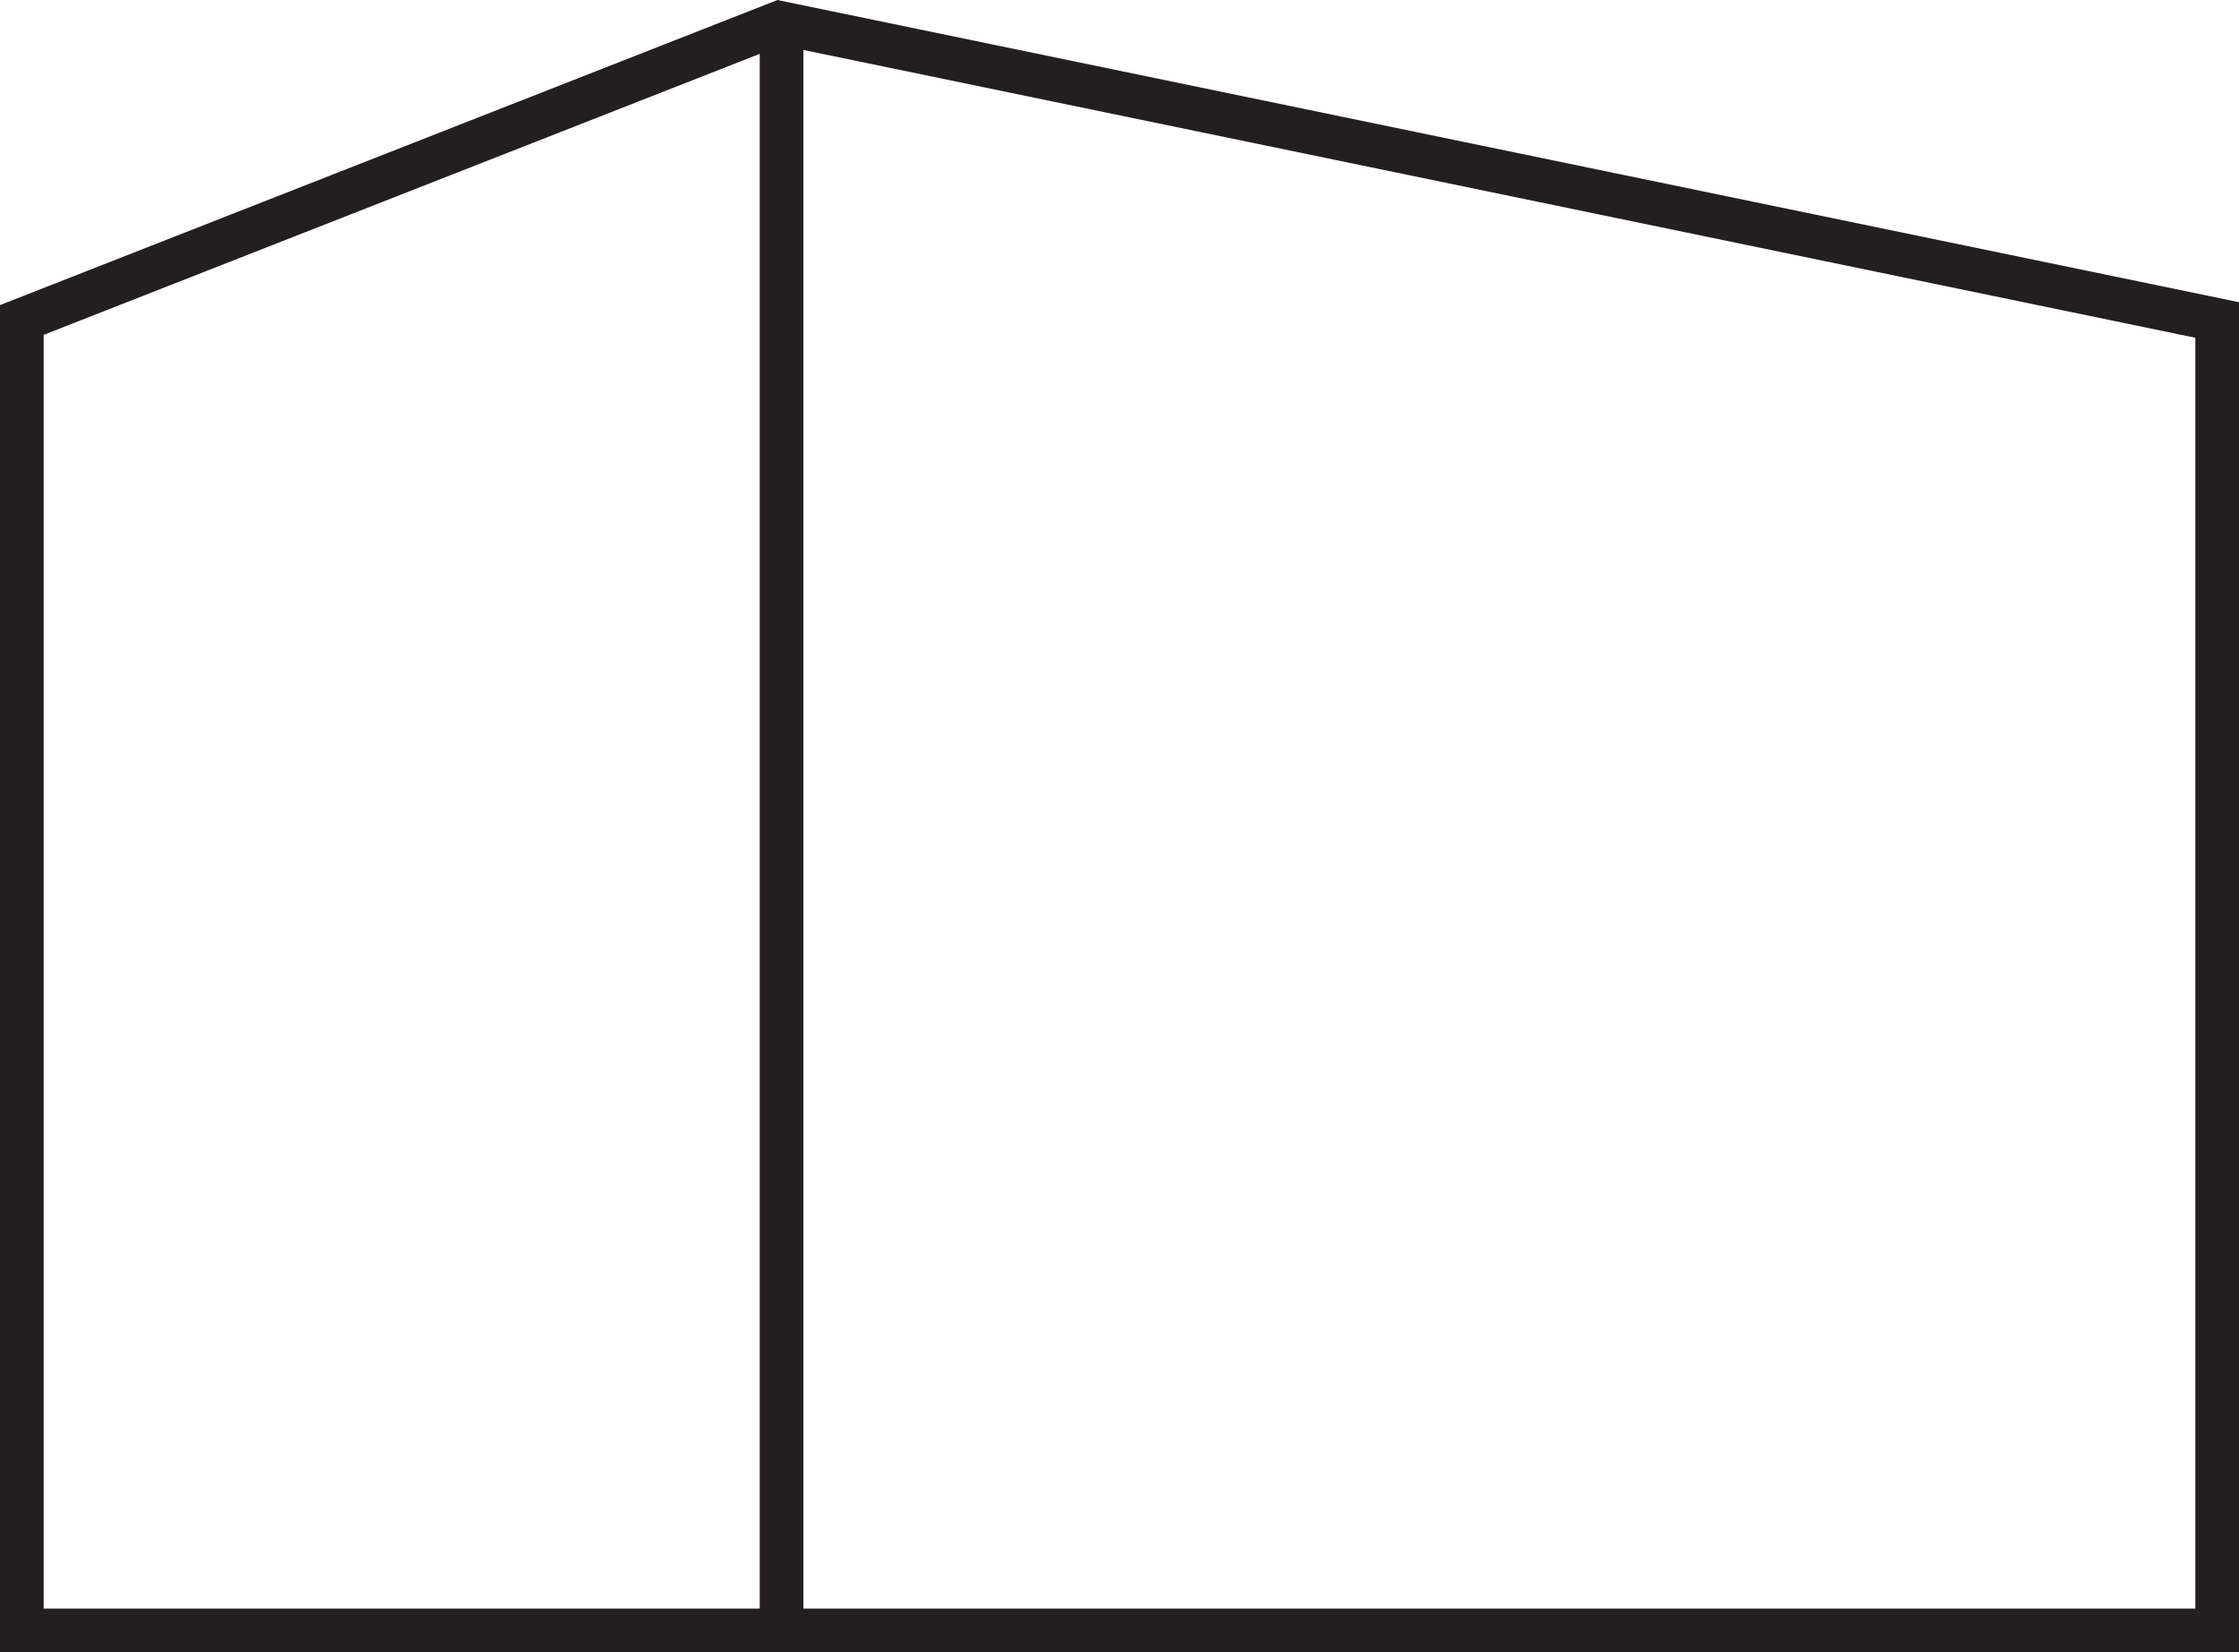 <svg xmlns="http://www.w3.org/2000/svg" xmlns:xlink="http://www.w3.org/1999/xlink" id="Layer_1" viewBox="0 0 51.28 37.85"><defs><style>.cls-1,.cls-2{fill:none;}.cls-3{clip-path:url(#clippath);}.cls-2{stroke:#231f20;}</style><clipPath id="clippath"><rect class="cls-1" width="51.28" height="37.85"></rect></clipPath></defs><g class="cls-3"><line class="cls-2" x1="17.9" y1="37.36" x2="17.9" y2=".62"></line><polygon class="cls-2" points="50.78 37.35 50.78 7.33 17.85 .52 .5 7.33 .5 37.35 17.85 37.35 50.78 37.35"></polygon></g></svg>